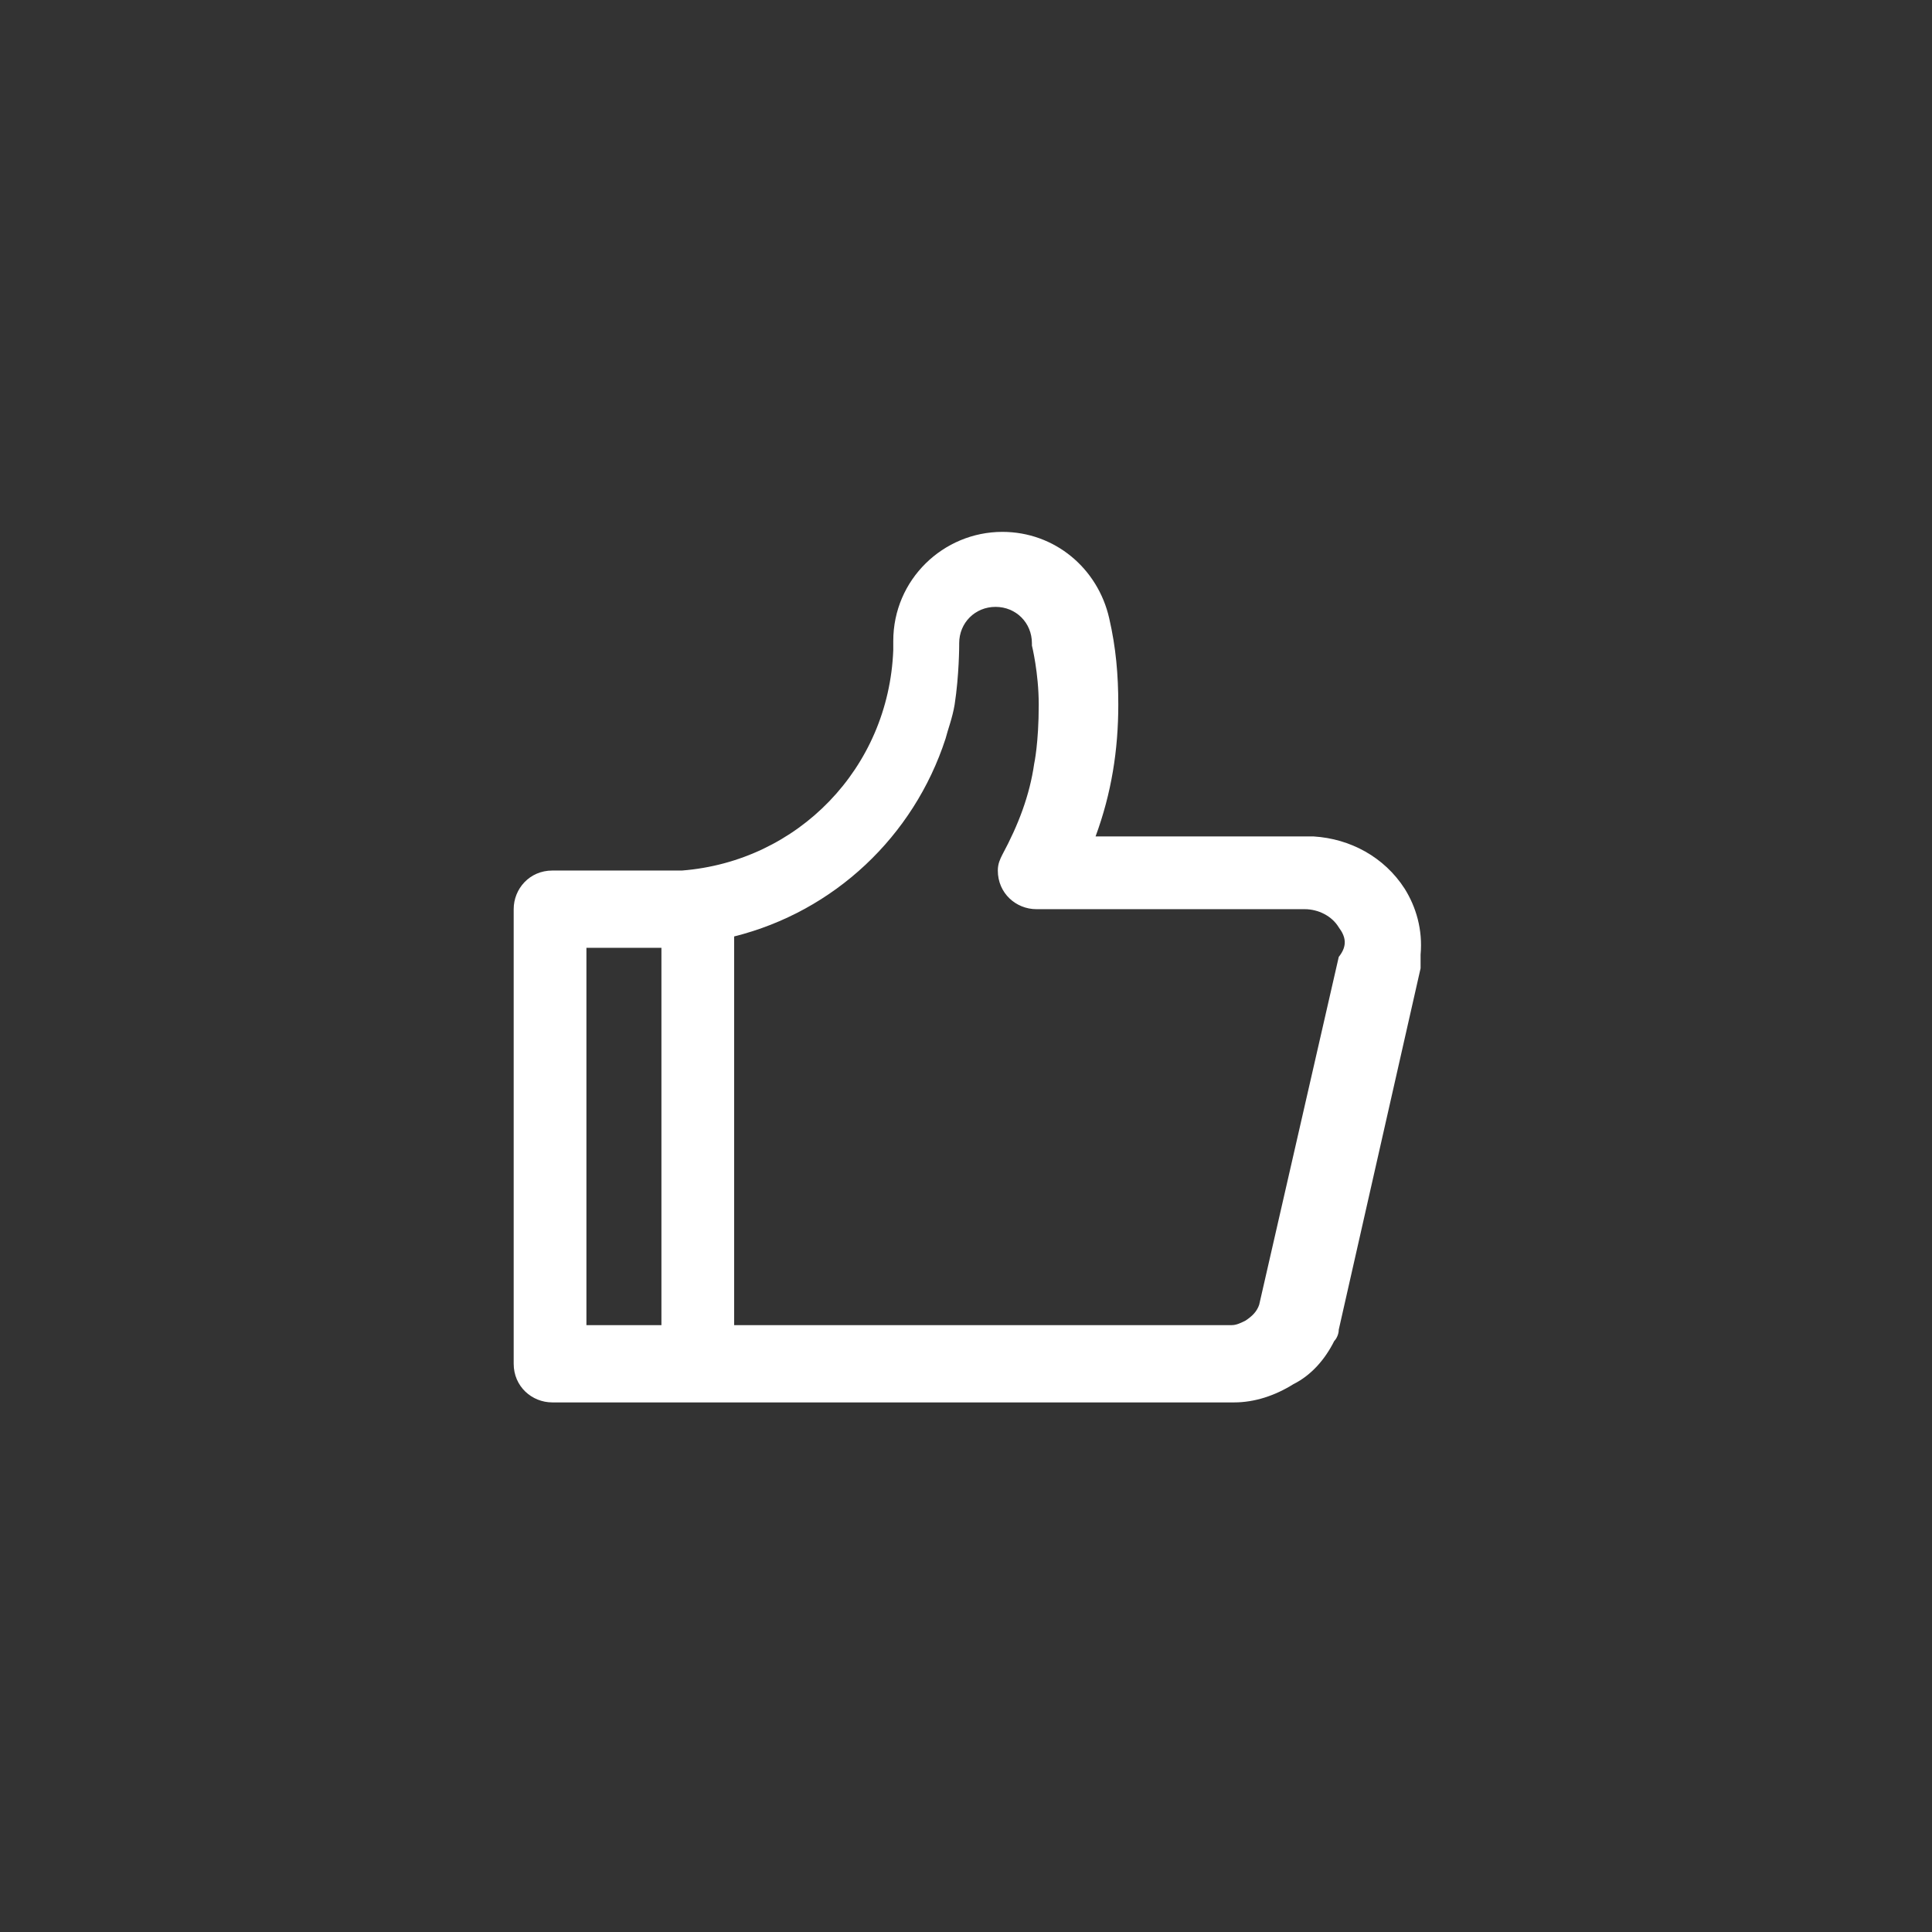 <?xml version="1.0" encoding="utf-8"?>
<!-- Generator: Adobe Illustrator 25.3.1, SVG Export Plug-In . SVG Version: 6.00 Build 0)  -->
<svg version="1.1" id="图层_1" xmlns="http://www.w3.org/2000/svg" xmlns:xlink="http://www.w3.org/1999/xlink" x="0px" y="0px"
	 viewBox="0 0 85 85" style="enable-background:new 0 0 85 85;" xml:space="preserve">
<rect x="0" y="0" width="85" height="85" fill="#333333" stroke="none"/>
<style type="text/css">
	.st0{fill:#FFFFFF;}
</style>
<path class="st0" d="M62.5,42c0,0.2,0,0.4,0,0.6l-3.6,15.9c0,0.2-0.1,0.4-0.2,0.5c-0.4,0.8-1,1.5-1.8,1.9c-0.8,0.5-1.7,0.8-2.6,0.8
	v0l-23.1,0c-0.1,0-0.2,0-0.2,0c-0.1,0-0.2,0-0.2,0l-6.2,0c-0.1,0-0.2,0-0.3,0c-0.9,0-1.7-0.7-1.7-1.7c0,0,0,0,0,0l0-20
	c0-0.9,0.7-1.7,1.7-1.7c0,0,0,0,0,0c0.1,0,0.1,0,0.2,0l5.5,0v0c5.1-0.4,9.1-4.5,9.3-9.7c0-0.1,0-0.3,0-0.4c0-2.7,2.2-4.8,4.8-4.8
	c2.3,0,4.2,1.6,4.7,3.8l0,0c0.3,1.3,0.4,2.5,0.4,3.8c0,2-0.3,3.9-1,5.8l9.3,0c0.1,0,0.2,0,0.3,0c1.6,0.1,3.1,0.9,4,2.3
	C62.3,39.9,62.6,40.9,62.5,42 M25.8,58.3l3.3,0l0-16.6l-3.3,0C25.8,41.7,25.8,58.3,25.8,58.3z M58.9,40.8c-0.3-0.5-0.9-0.8-1.5-0.8
	v0h0l-11.8,0c-0.9,0-1.7-0.7-1.7-1.7c0-0.3,0.1-0.5,0.2-0.7l0,0c0.7-1.3,1.2-2.6,1.4-4l0,0c0,0,0.2-0.9,0.2-2.6
	c0-1.4-0.3-2.6-0.3-2.6h0c0,0,0,0,0-0.1c0-0.9-0.7-1.6-1.6-1.6s-1.6,0.7-1.6,1.6c0,0,0,0.1,0,0.1l0,0c0,0,0,1.3-0.2,2.6
	c-0.1,0.6-0.3,1.1-0.4,1.5c0,0,0,0,0,0c-1.4,4.3-4.9,7.6-9.3,8.7l0,17.1l21.7,0c0.1,0,0.1,0,0.2,0c0.2,0,0.4-0.1,0.6-0.2
	c0.3-0.2,0.5-0.4,0.6-0.7l0,0l3.5-15.3l0,0C59.3,41.6,59.2,41.2,58.9,40.8"/>
</svg>
